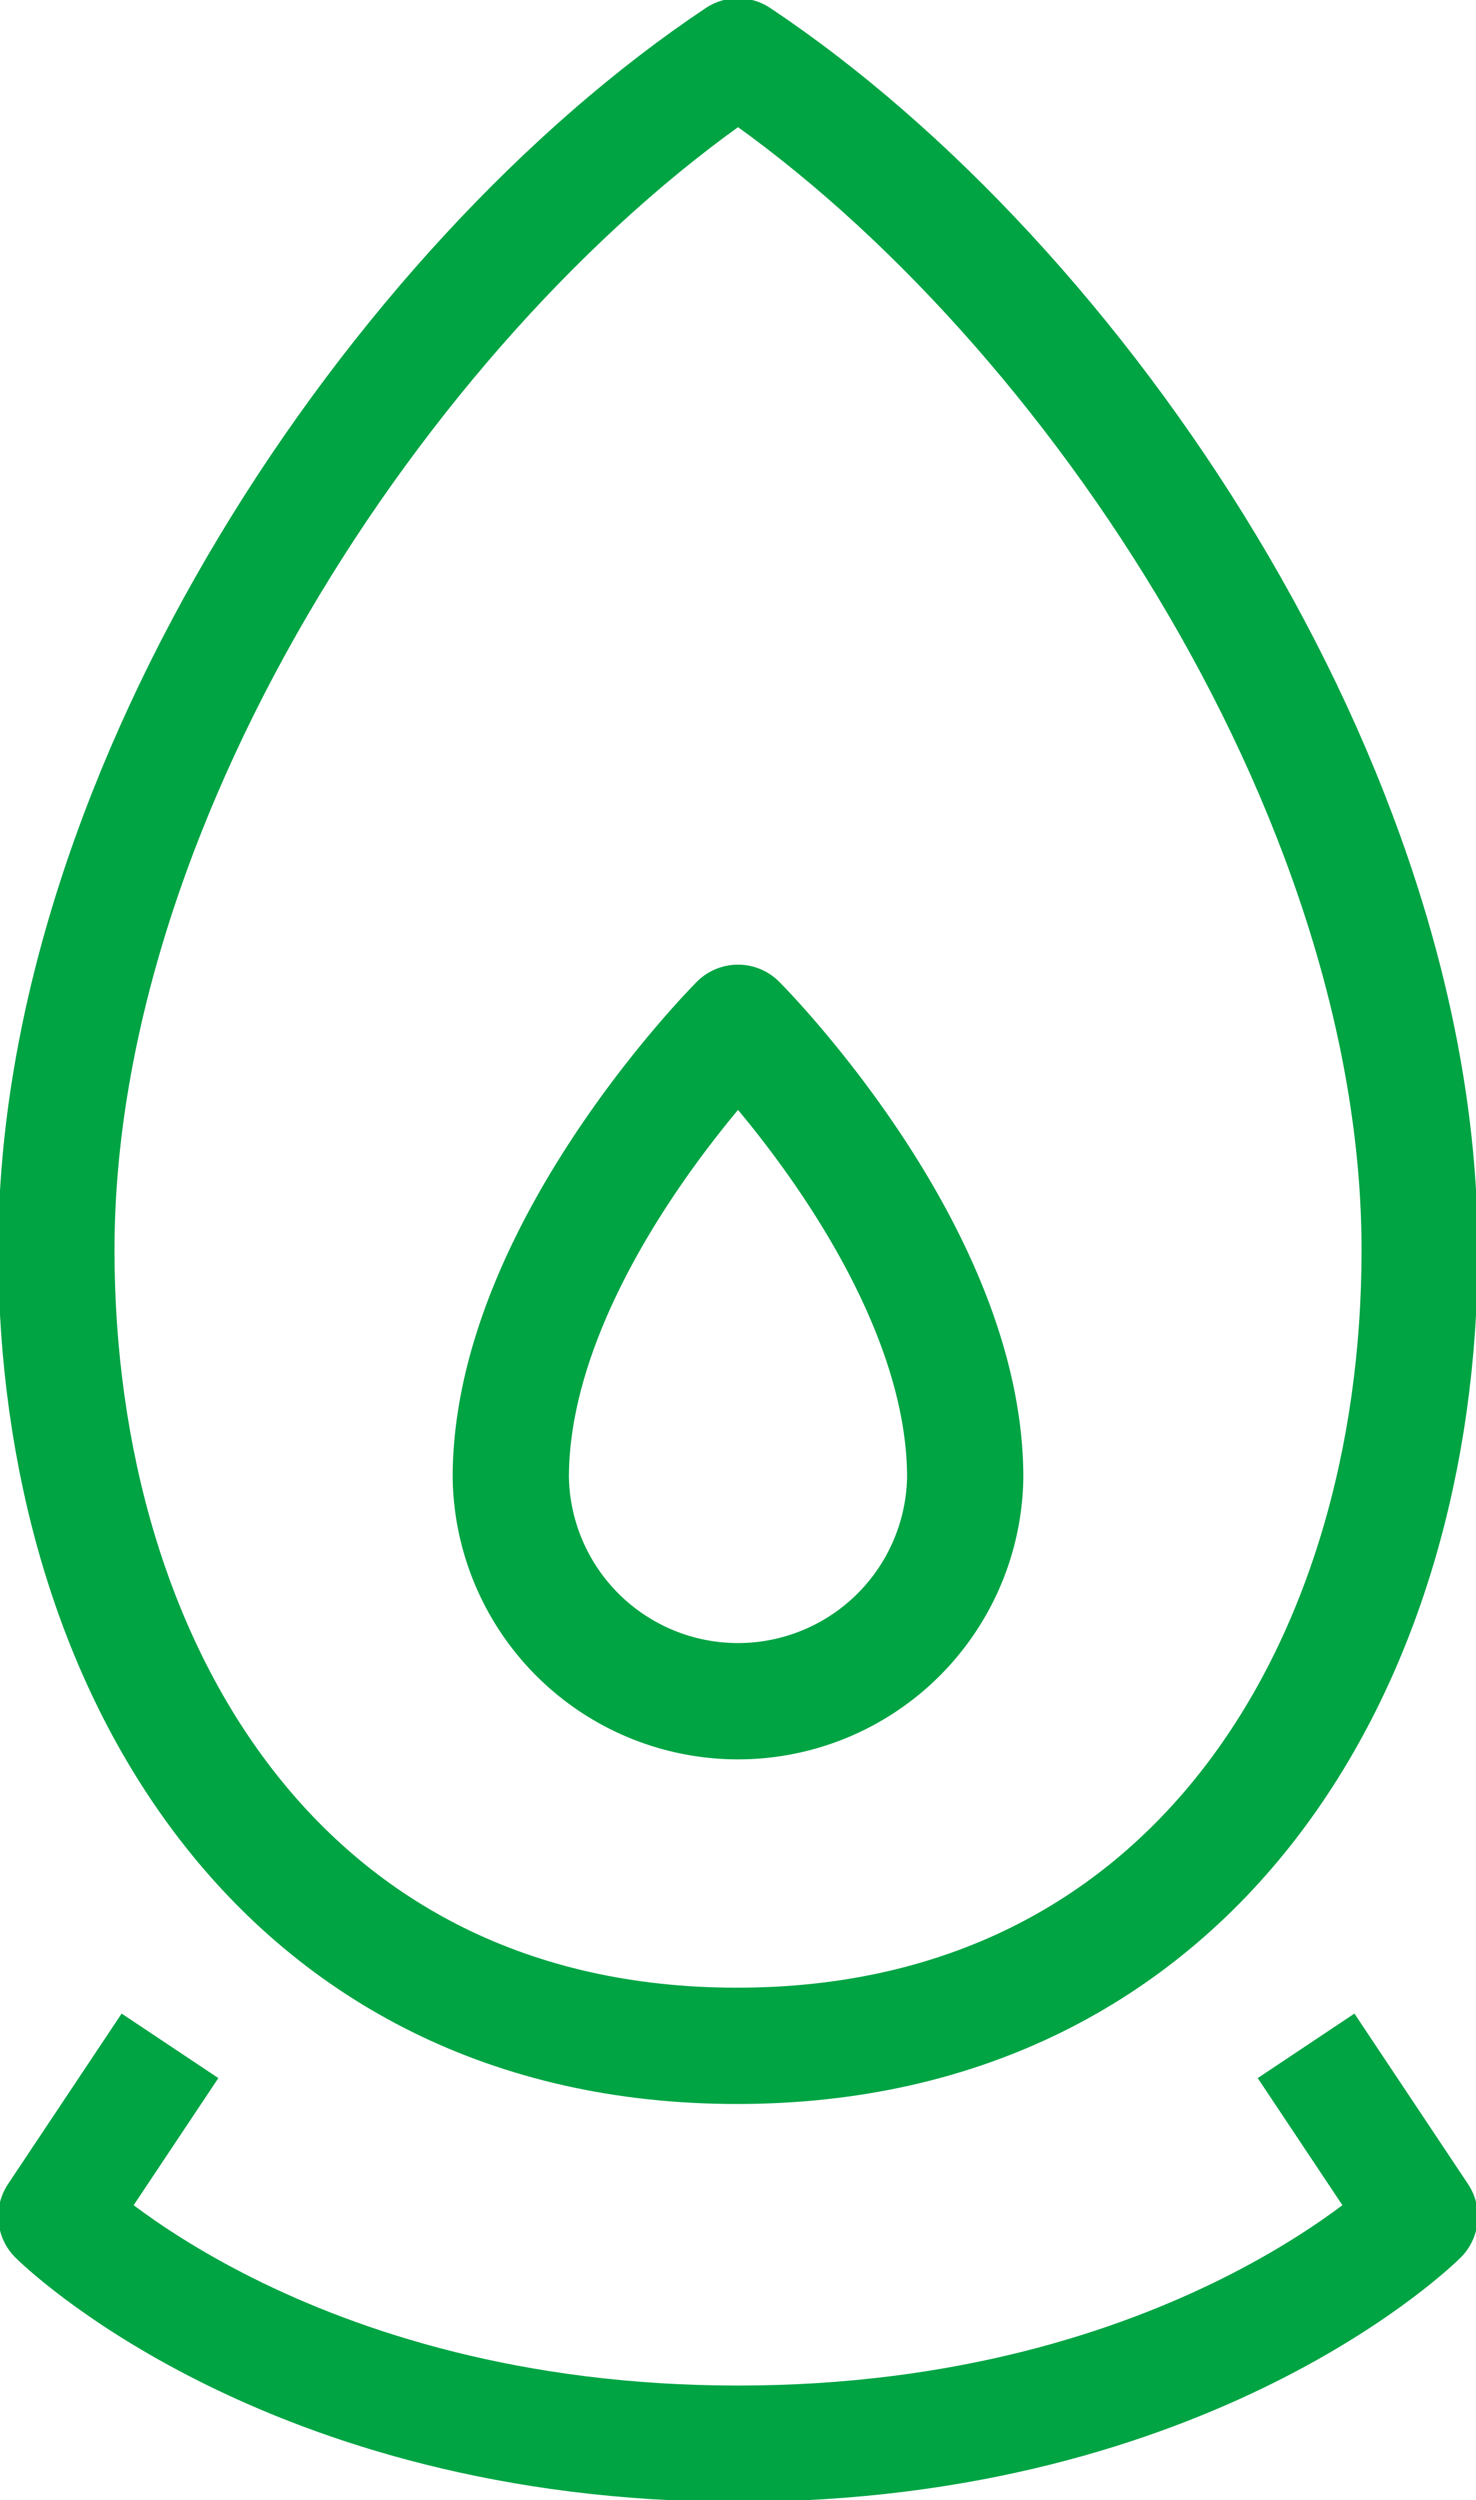 <svg id="Grupo_528" data-name="Grupo 528" xmlns="http://www.w3.org/2000/svg" xmlns:xlink="http://www.w3.org/1999/xlink" width="25.397" height="42.993" viewBox="0 0 25.397 42.993">
  <defs>
    <clipPath id="clip-path">
      <rect id="Rectángulo_171" data-name="Rectángulo 171" width="25.397" height="42.993" fill="none" stroke="#707070" stroke-width="2"/>
    </clipPath>
  </defs>
  <g id="Grupo_515" data-name="Grupo 515" clip-path="url(#clip-path)">
    <path id="Trazado_422" data-name="Trazado 422" d="M3.72,24.248c0,7.162,3.873,13.684,11.711,13.684s11.747-6.521,11.747-13.684c0-7.929-5.864-16.619-11.729-20.528C9.584,7.63,3.72,16.319,3.72,24.248Z" transform="translate(-2.75 -2.75)" fill="none" stroke="#00a443" stroke-linejoin="round" stroke-width="2"/>
    <path id="Trazado_423" data-name="Trazado 423" d="M25.223,134.98l1.955,2.932s-3.91,3.91-11.729,3.91-11.729-3.91-11.729-3.91l1.955-2.932" transform="translate(-2.75 -99.798)" fill="none" stroke="#00a443" stroke-linejoin="round" stroke-width="2"/>
    <path id="Trazado_424" data-name="Trazado 424" d="M41.539,75.3a3.91,3.91,0,0,1-7.819,0c0-3.91,3.91-7.819,3.91-7.819S41.539,71.39,41.539,75.3Z" transform="translate(-24.931 -49.892)" fill="none" stroke="#00a443" stroke-linejoin="round" stroke-width="2"/>
  </g>
</svg>
